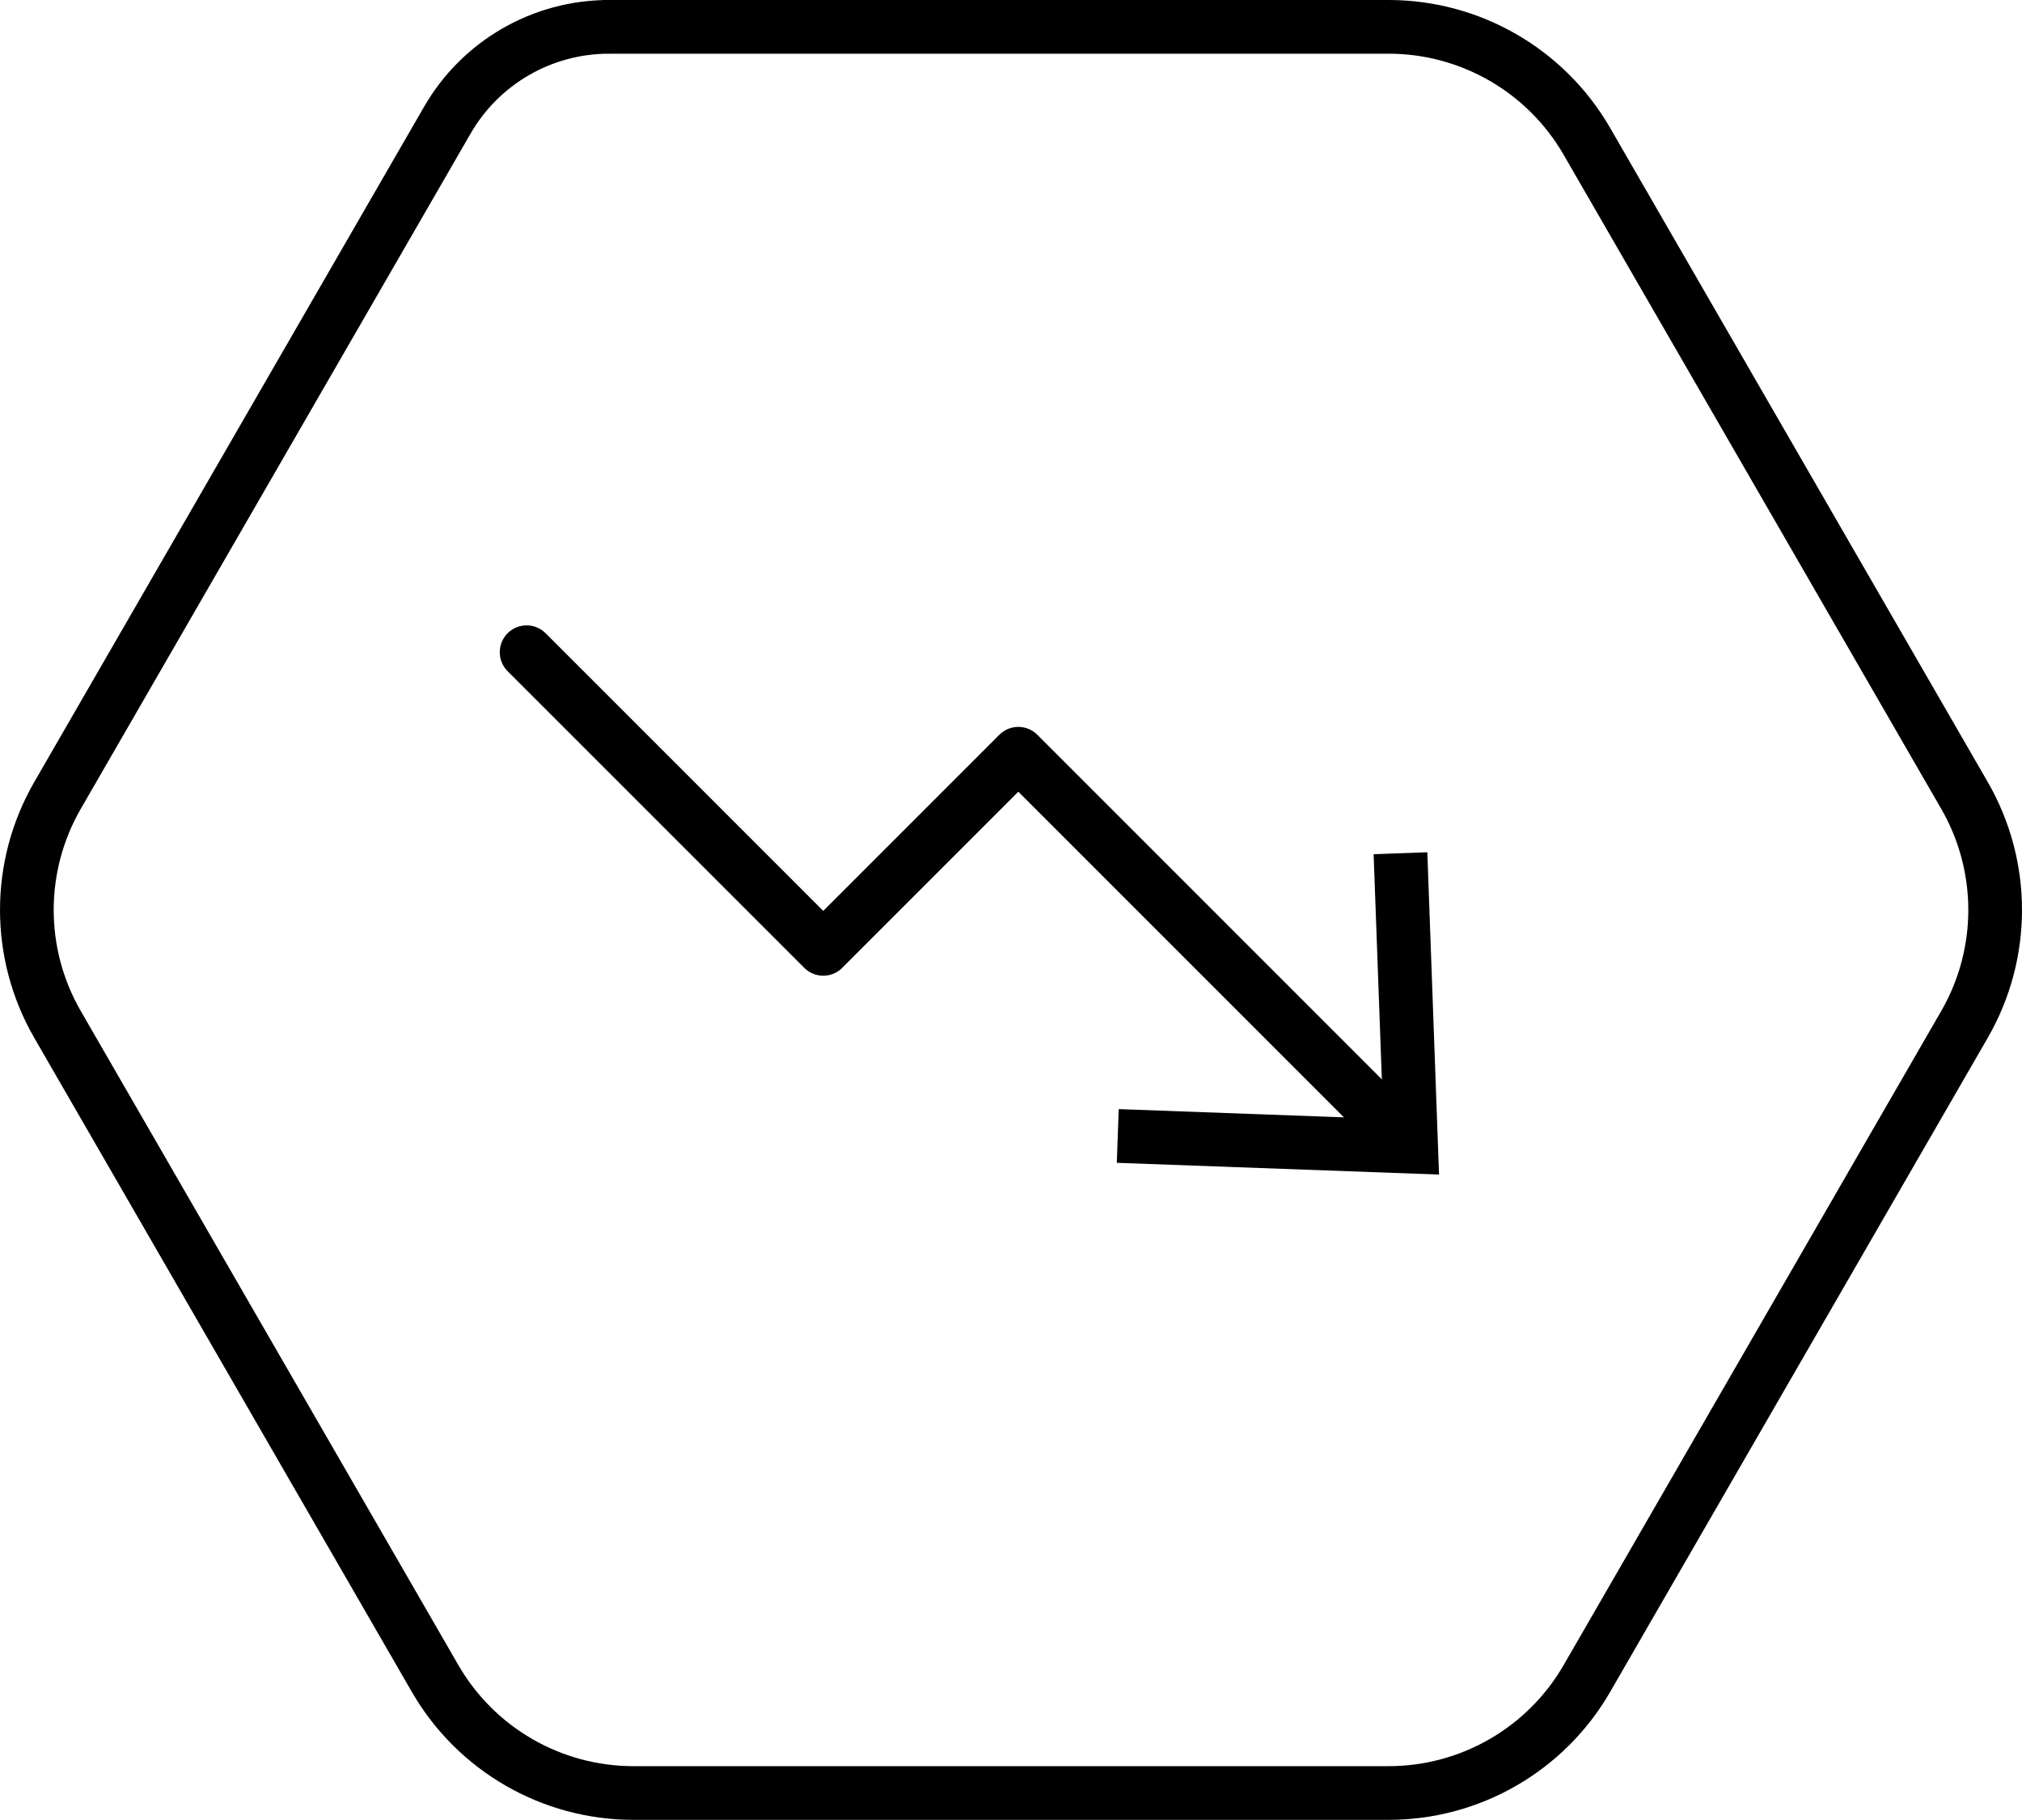 <?xml version="1.0" encoding="UTF-8"?><svg id="b" xmlns="http://www.w3.org/2000/svg" viewBox="0 0 301.27 271.123"><g id="c"><path d="m90.718,4h116.174c12.191,0,23.456,6.504,29.551,17.061l56.256,97.439c6.095,10.557,6.095,23.565,0,34.122l-56.256,97.439c-6.095,10.557-17.36,17.061-29.551,17.061h-112.513c-12.191,0-23.456-6.504-29.551-17.061L8.572,152.623c-6.095-10.557-6.095-23.565,0-34.122L66.658,17.891c4.963-8.596,14.134-13.891,24.059-13.891Z" style="fill:none; stroke:#000; stroke-miterlimit:10; stroke-width:8px;"/><polyline points="78.464 97.166 122.66 141.361 151.728 112.293 208.28 168.845" style="fill:none; stroke:#000; stroke-linecap:round; stroke-linejoin:round; stroke-width:8px;"/><polygon points="166.4 173.236 166.685 165.234 206.104 166.679 204.664 127.255 212.666 126.971 214.409 174.985 166.4 173.236" style="stroke-width:0px;"/></g></svg>